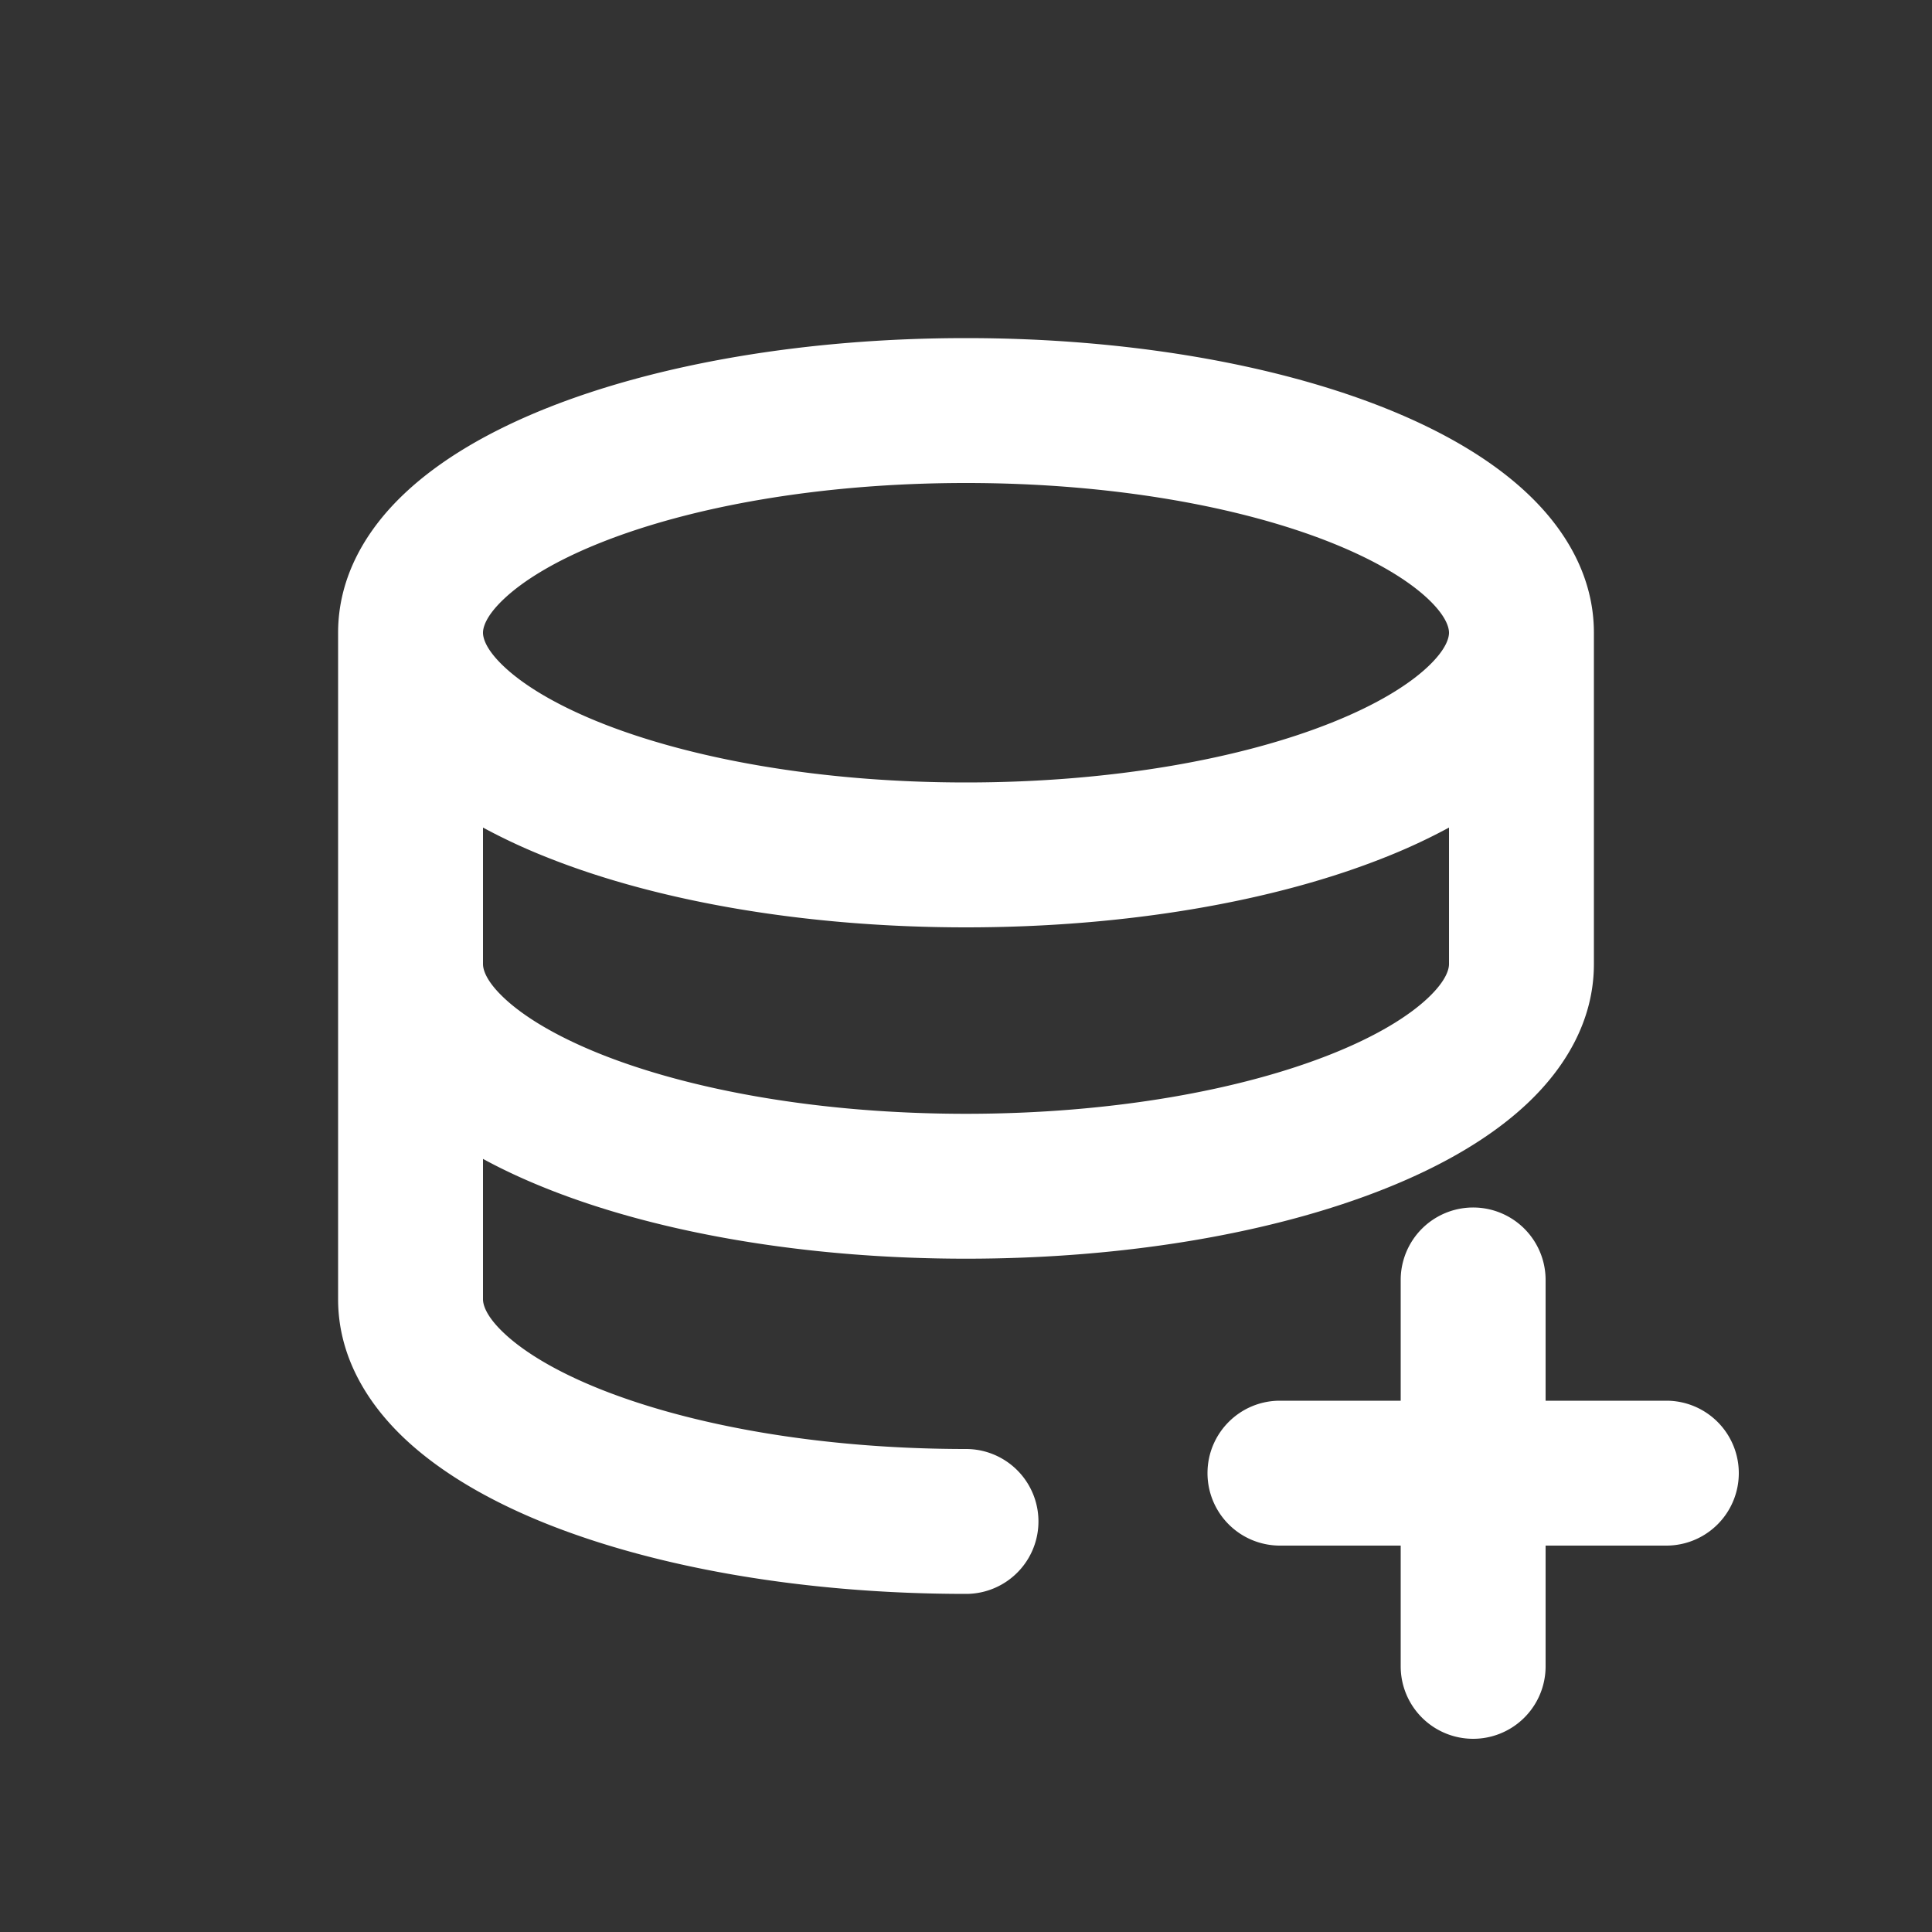 <svg xmlns="http://www.w3.org/2000/svg" width="26" height="26" fill="none"><rect width="100%" height="100%" fill="#333333" stroke="none"/><path fill="#fff" fill-rule="evenodd" d="M6.5 15.596c.268.146.554.278.852.397 1.494.598 3.491.946 5.648.946 2.156 0 4.154-.348 5.648-.946.744-.297 1.412-.676 1.91-1.147.499-.472.892-1.105.892-1.872V8.515c0-.767-.393-1.4-.893-1.872-.497-.47-1.165-.85-1.91-1.148-1.493-.597-3.49-.945-5.647-.945s-4.154.348-5.648.945c-.744.298-1.412.677-1.91 1.148-.5.472-.892 1.105-.892 1.872v8.97c0 .767.393 1.4.892 1.872.498.47 1.166.85 1.91 1.148 1.494.597 3.491.945 5.648.945a.975.975 0 1 0 0-1.95c-1.972 0-3.712-.322-4.924-.806-.608-.243-1.035-.509-1.294-.754-.257-.242-.282-.397-.282-.455v-1.89Zm.282-7.536c-.257.242-.282.397-.282.455 0 .058.025.213.282.455.259.245.686.51 1.294.754 1.212.485 2.952.806 4.924.806 1.972 0 3.712-.321 4.923-.806.609-.243 1.036-.509 1.295-.754.256-.242.282-.397.282-.455 0-.058-.026-.213-.282-.455-.26-.245-.686-.51-1.295-.754C16.712 6.821 14.972 6.5 13 6.5s-3.712.321-4.924.806c-.608.243-1.035.509-1.294.754ZM19.5 11.137a7.947 7.947 0 0 1-.852.397c-1.494.598-3.492.946-5.648.946-2.157 0-4.154-.348-5.648-.946a7.943 7.943 0 0 1-.852-.397v1.837c0 .058.025.213.282.455.259.245.686.51 1.294.754 1.212.485 2.952.806 4.924.806 1.972 0 3.712-.322 4.923-.806.609-.243 1.036-.509 1.295-.754.256-.242.282-.397.282-.455v-1.837Z" clip-rule="evenodd"/><path fill="#fff" d="M16.25 19.825c0-.538.436-.975.975-.975h1.625v-1.625a.975.975 0 1 1 1.95 0v1.625h1.625a.975.975 0 1 1 0 1.95H20.8v1.625a.975.975 0 1 1-1.95 0V20.8h-1.625a.975.975 0 0 1-.975-.975Z"/></svg>